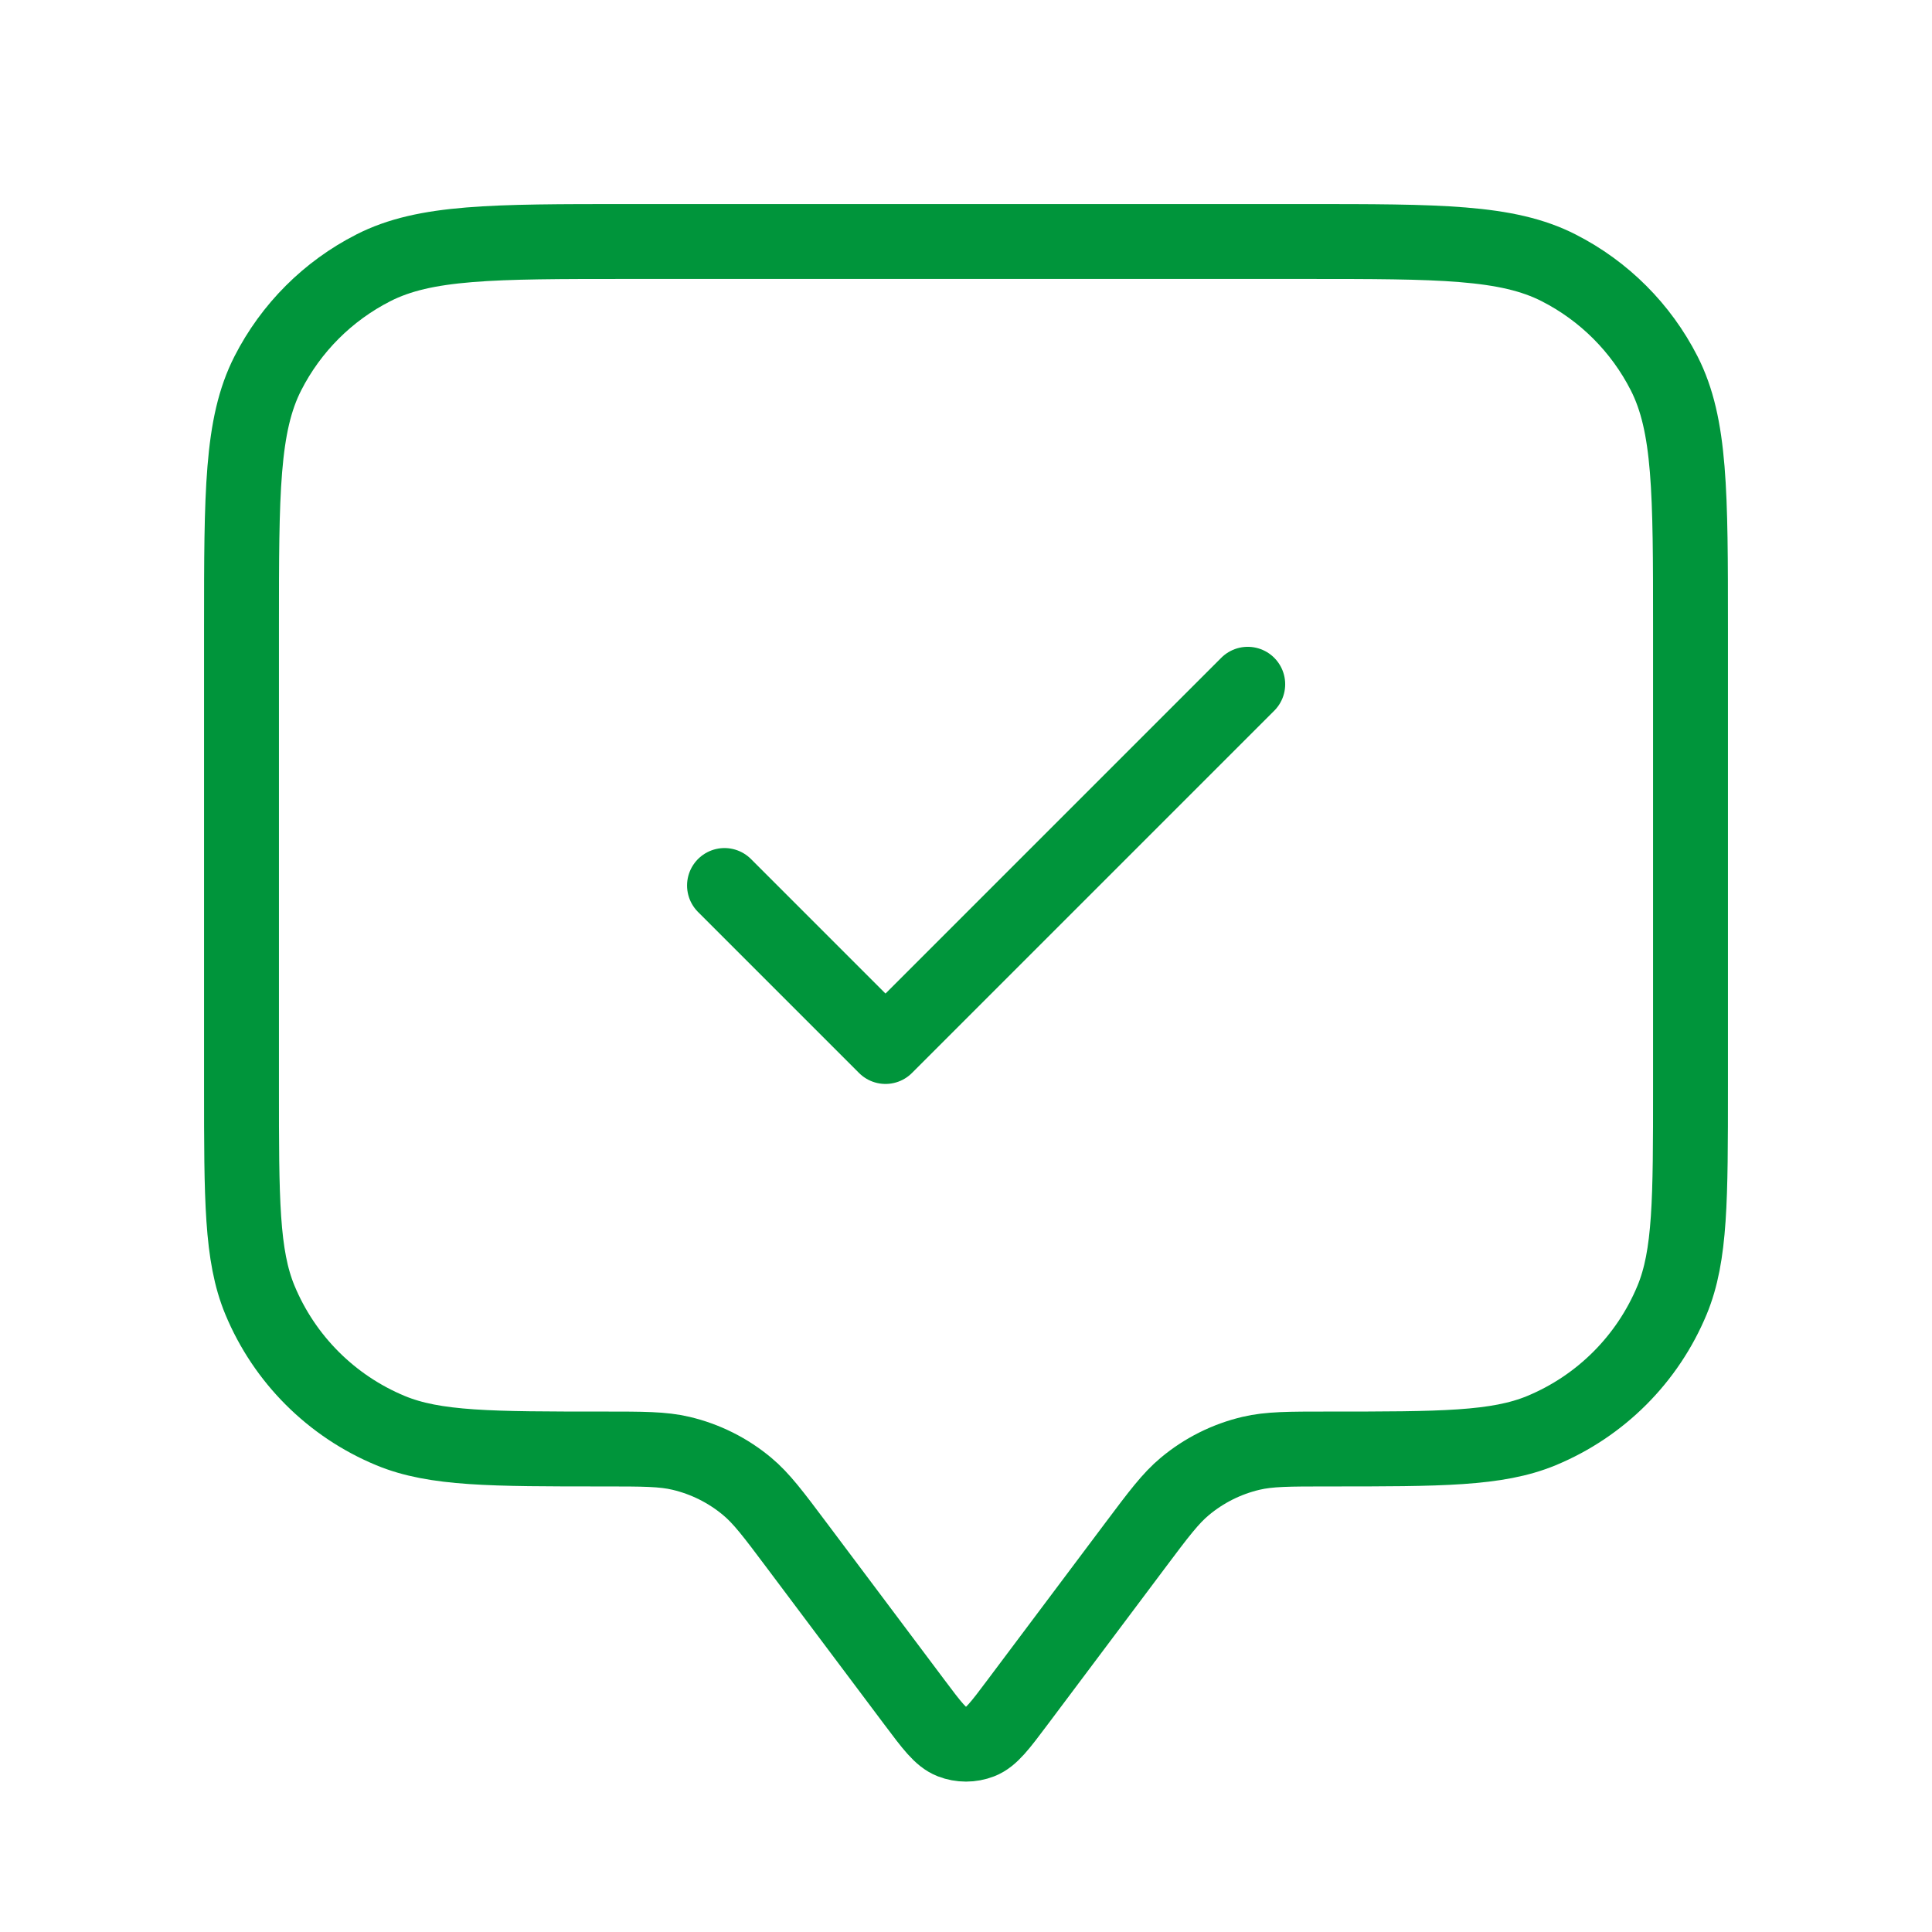 <svg width="129" height="129" viewBox="0 0 129 129" fill="none" xmlns="http://www.w3.org/2000/svg">
<path d="M48.375 59.125L59.125 69.875L83.312 45.688M53.212 103.2L61.06 113.663C62.227 115.219 62.81 115.997 63.526 116.276C64.152 116.519 64.848 116.519 65.474 116.276C66.189 115.997 66.773 115.219 67.94 113.663L75.787 103.2C77.363 101.099 78.151 100.049 79.112 99.247C80.393 98.177 81.906 97.421 83.53 97.038C84.748 96.75 86.061 96.75 88.688 96.75C96.201 96.75 99.957 96.75 102.921 95.523C106.872 93.886 110.011 90.747 111.648 86.796C112.875 83.832 112.875 80.076 112.875 72.562V41.925C112.875 32.894 112.875 28.379 111.117 24.929C109.572 21.895 107.105 19.428 104.071 17.883C100.621 16.125 96.106 16.125 87.075 16.125H41.925C32.894 16.125 28.379 16.125 24.929 17.883C21.895 19.428 19.428 21.895 17.883 24.929C16.125 28.379 16.125 32.894 16.125 41.925V72.562C16.125 80.076 16.125 83.832 17.352 86.796C18.989 90.747 22.128 93.886 26.079 95.523C29.043 96.75 32.799 96.75 40.312 96.75C42.939 96.75 44.252 96.75 45.47 97.038C47.094 97.421 48.607 98.177 49.888 99.247C50.849 100.049 51.637 101.099 53.212 103.2Z" stroke="#00953B" stroke-width="5" stroke-linecap="round" stroke-linejoin="round"/>
</svg>

